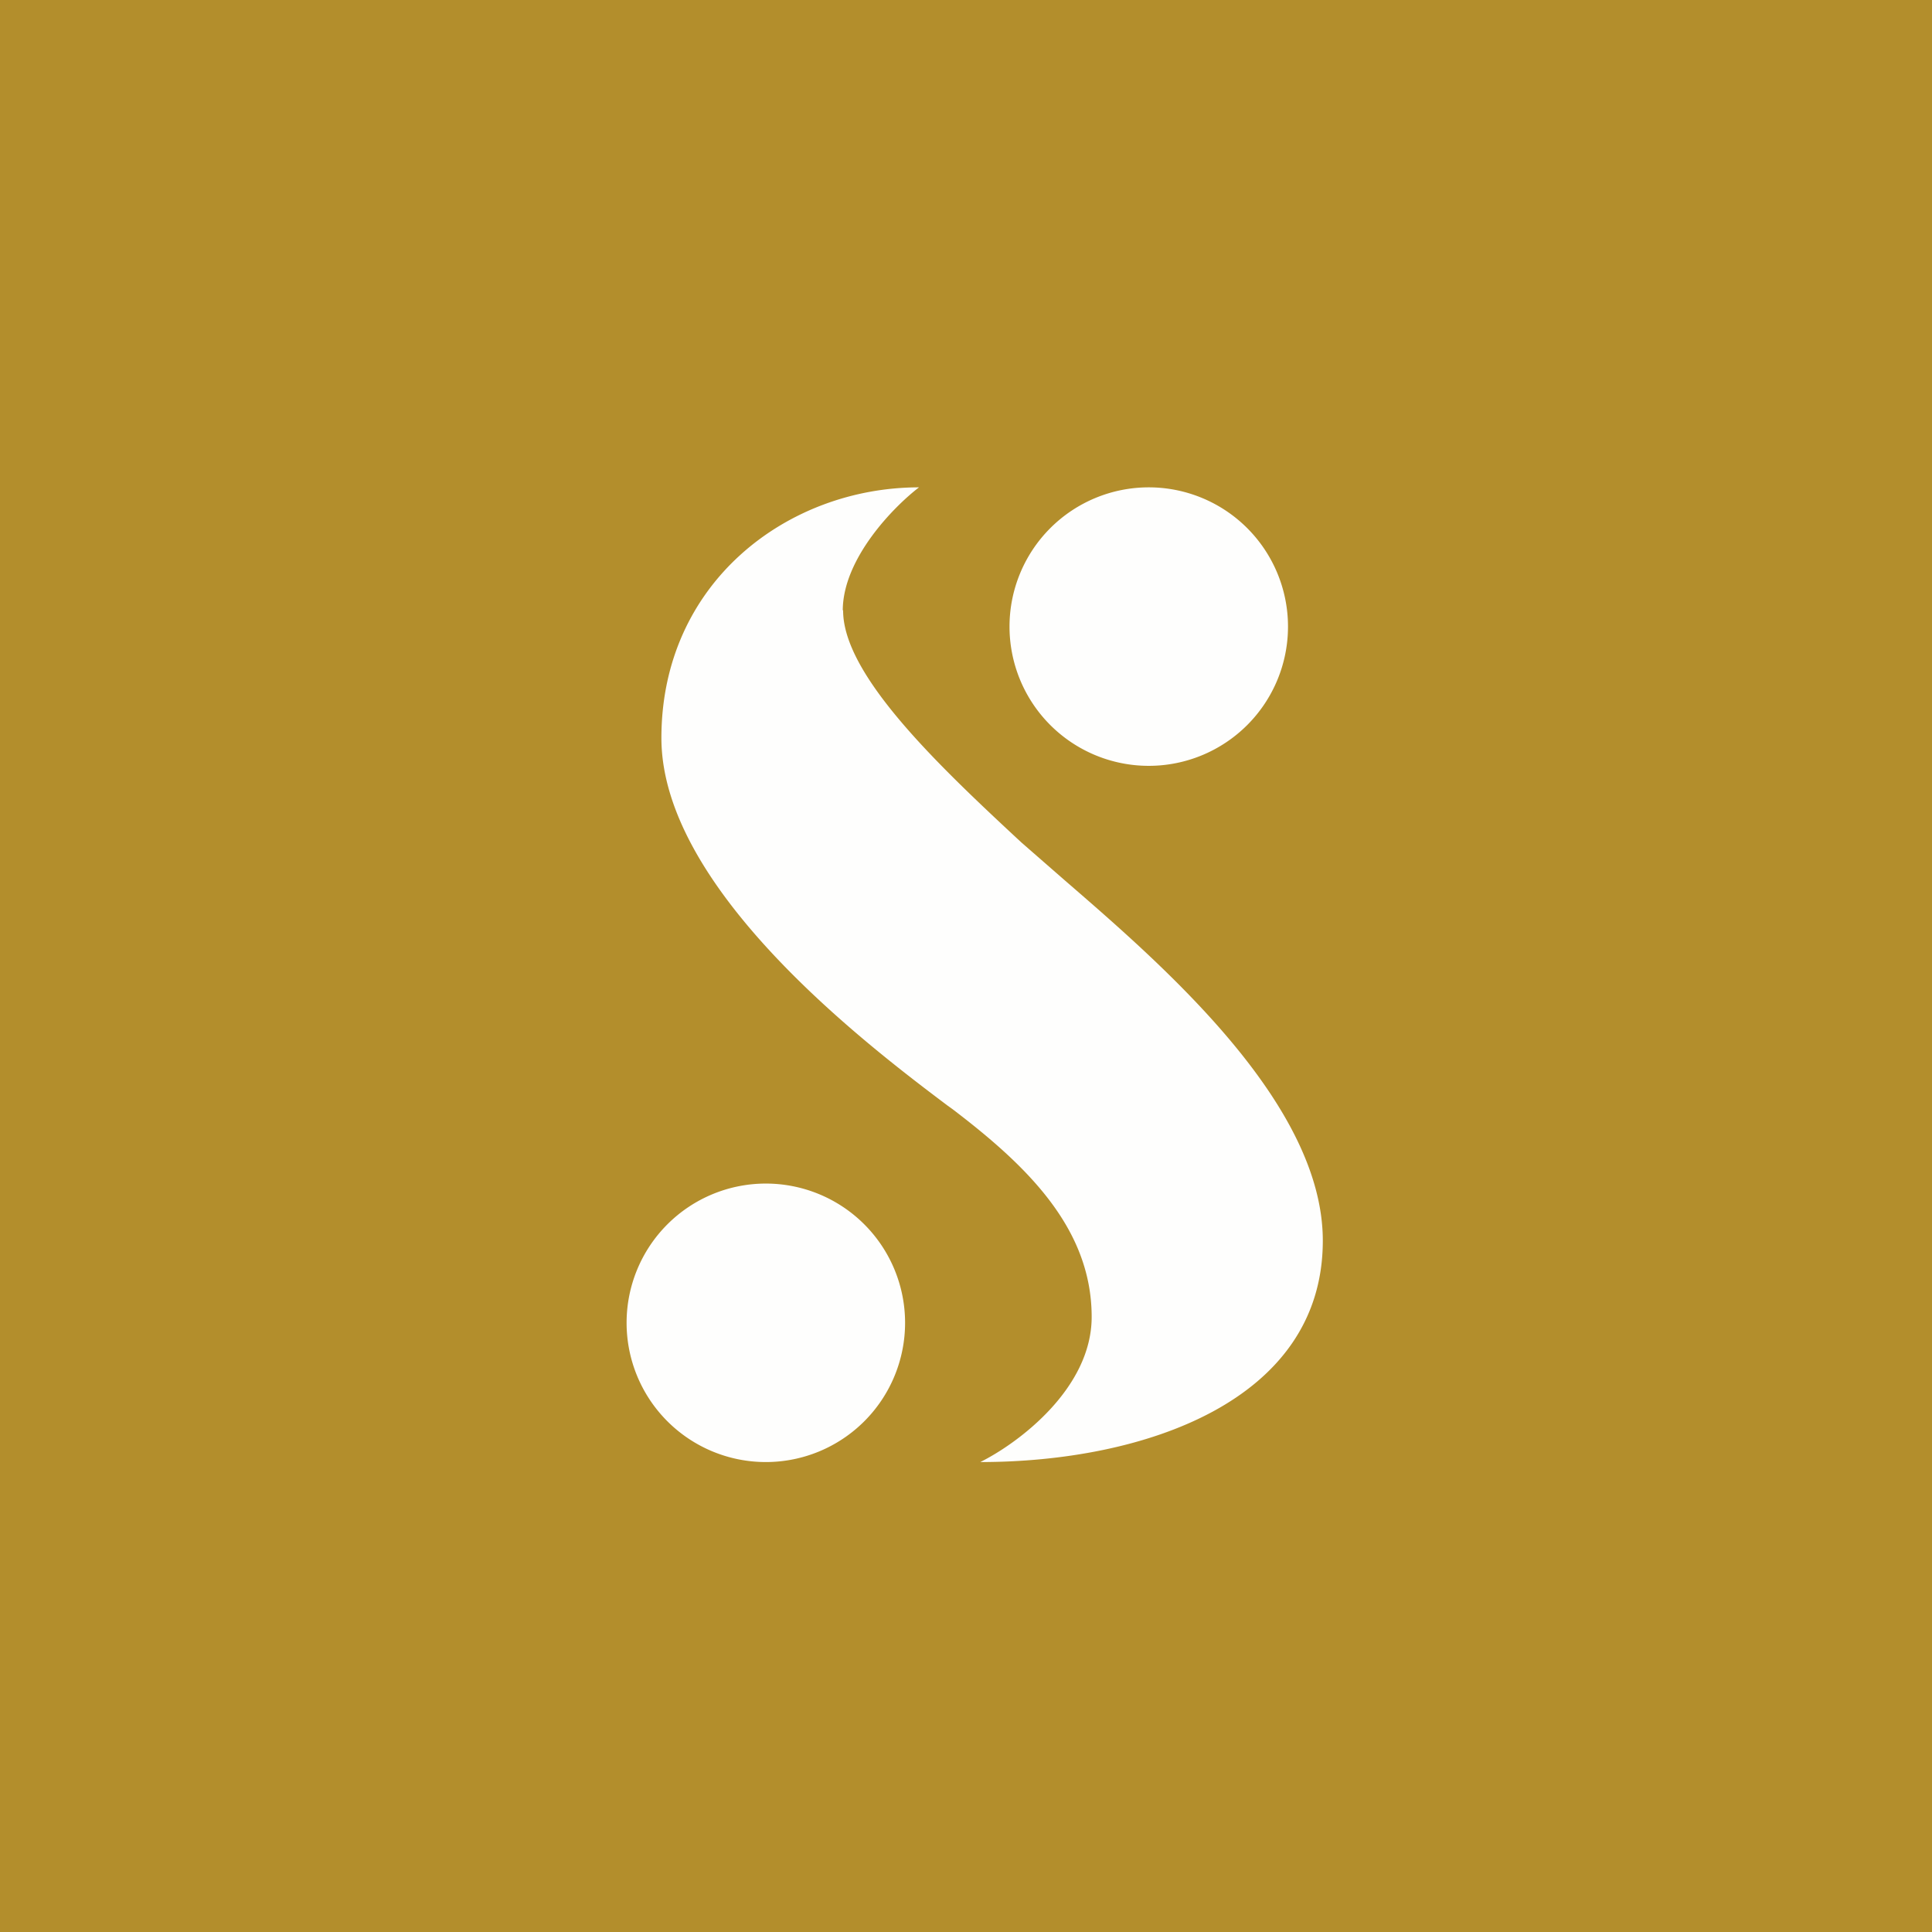 <?xml version="1.0" encoding="UTF-8"?>
<!-- generated by Finnhub -->
<svg viewBox="0 0 55.5 55.5" xmlns="http://www.w3.org/2000/svg">
<path d="M 0,0 H 55.5 V 55.5 H 0 Z" fill="rgb(179, 142, 44)"/>
<path d="M 24.21,17.525 C 24.22,16.04 25.67,14.56 26.4,14 C 22.63,14 19,16.73 19,21.2 C 19,25.56 24.99,30.08 27.22,31.76 L 27.36,31.86 C 29.46,33.46 31.36,35.26 31.36,37.83 C 31.36,39.9 29.23,41.47 28.16,42 C 32.84,42 38,40.26 38,35.64 C 38,31.7 33.42,27.74 30.6,25.3 L 29.34,24.2 C 26.97,22 24.22,19.4 24.22,17.54 Z M 26,38 A 4,4 0 1,1 18,38 A 4,4 0 0,1 26,38 Z M 33,22 A 4,4 0 1,0 33,14 A 4,4 0 0,0 33,22 Z" fill="rgb(254, 254, 253)"/>
</svg>

